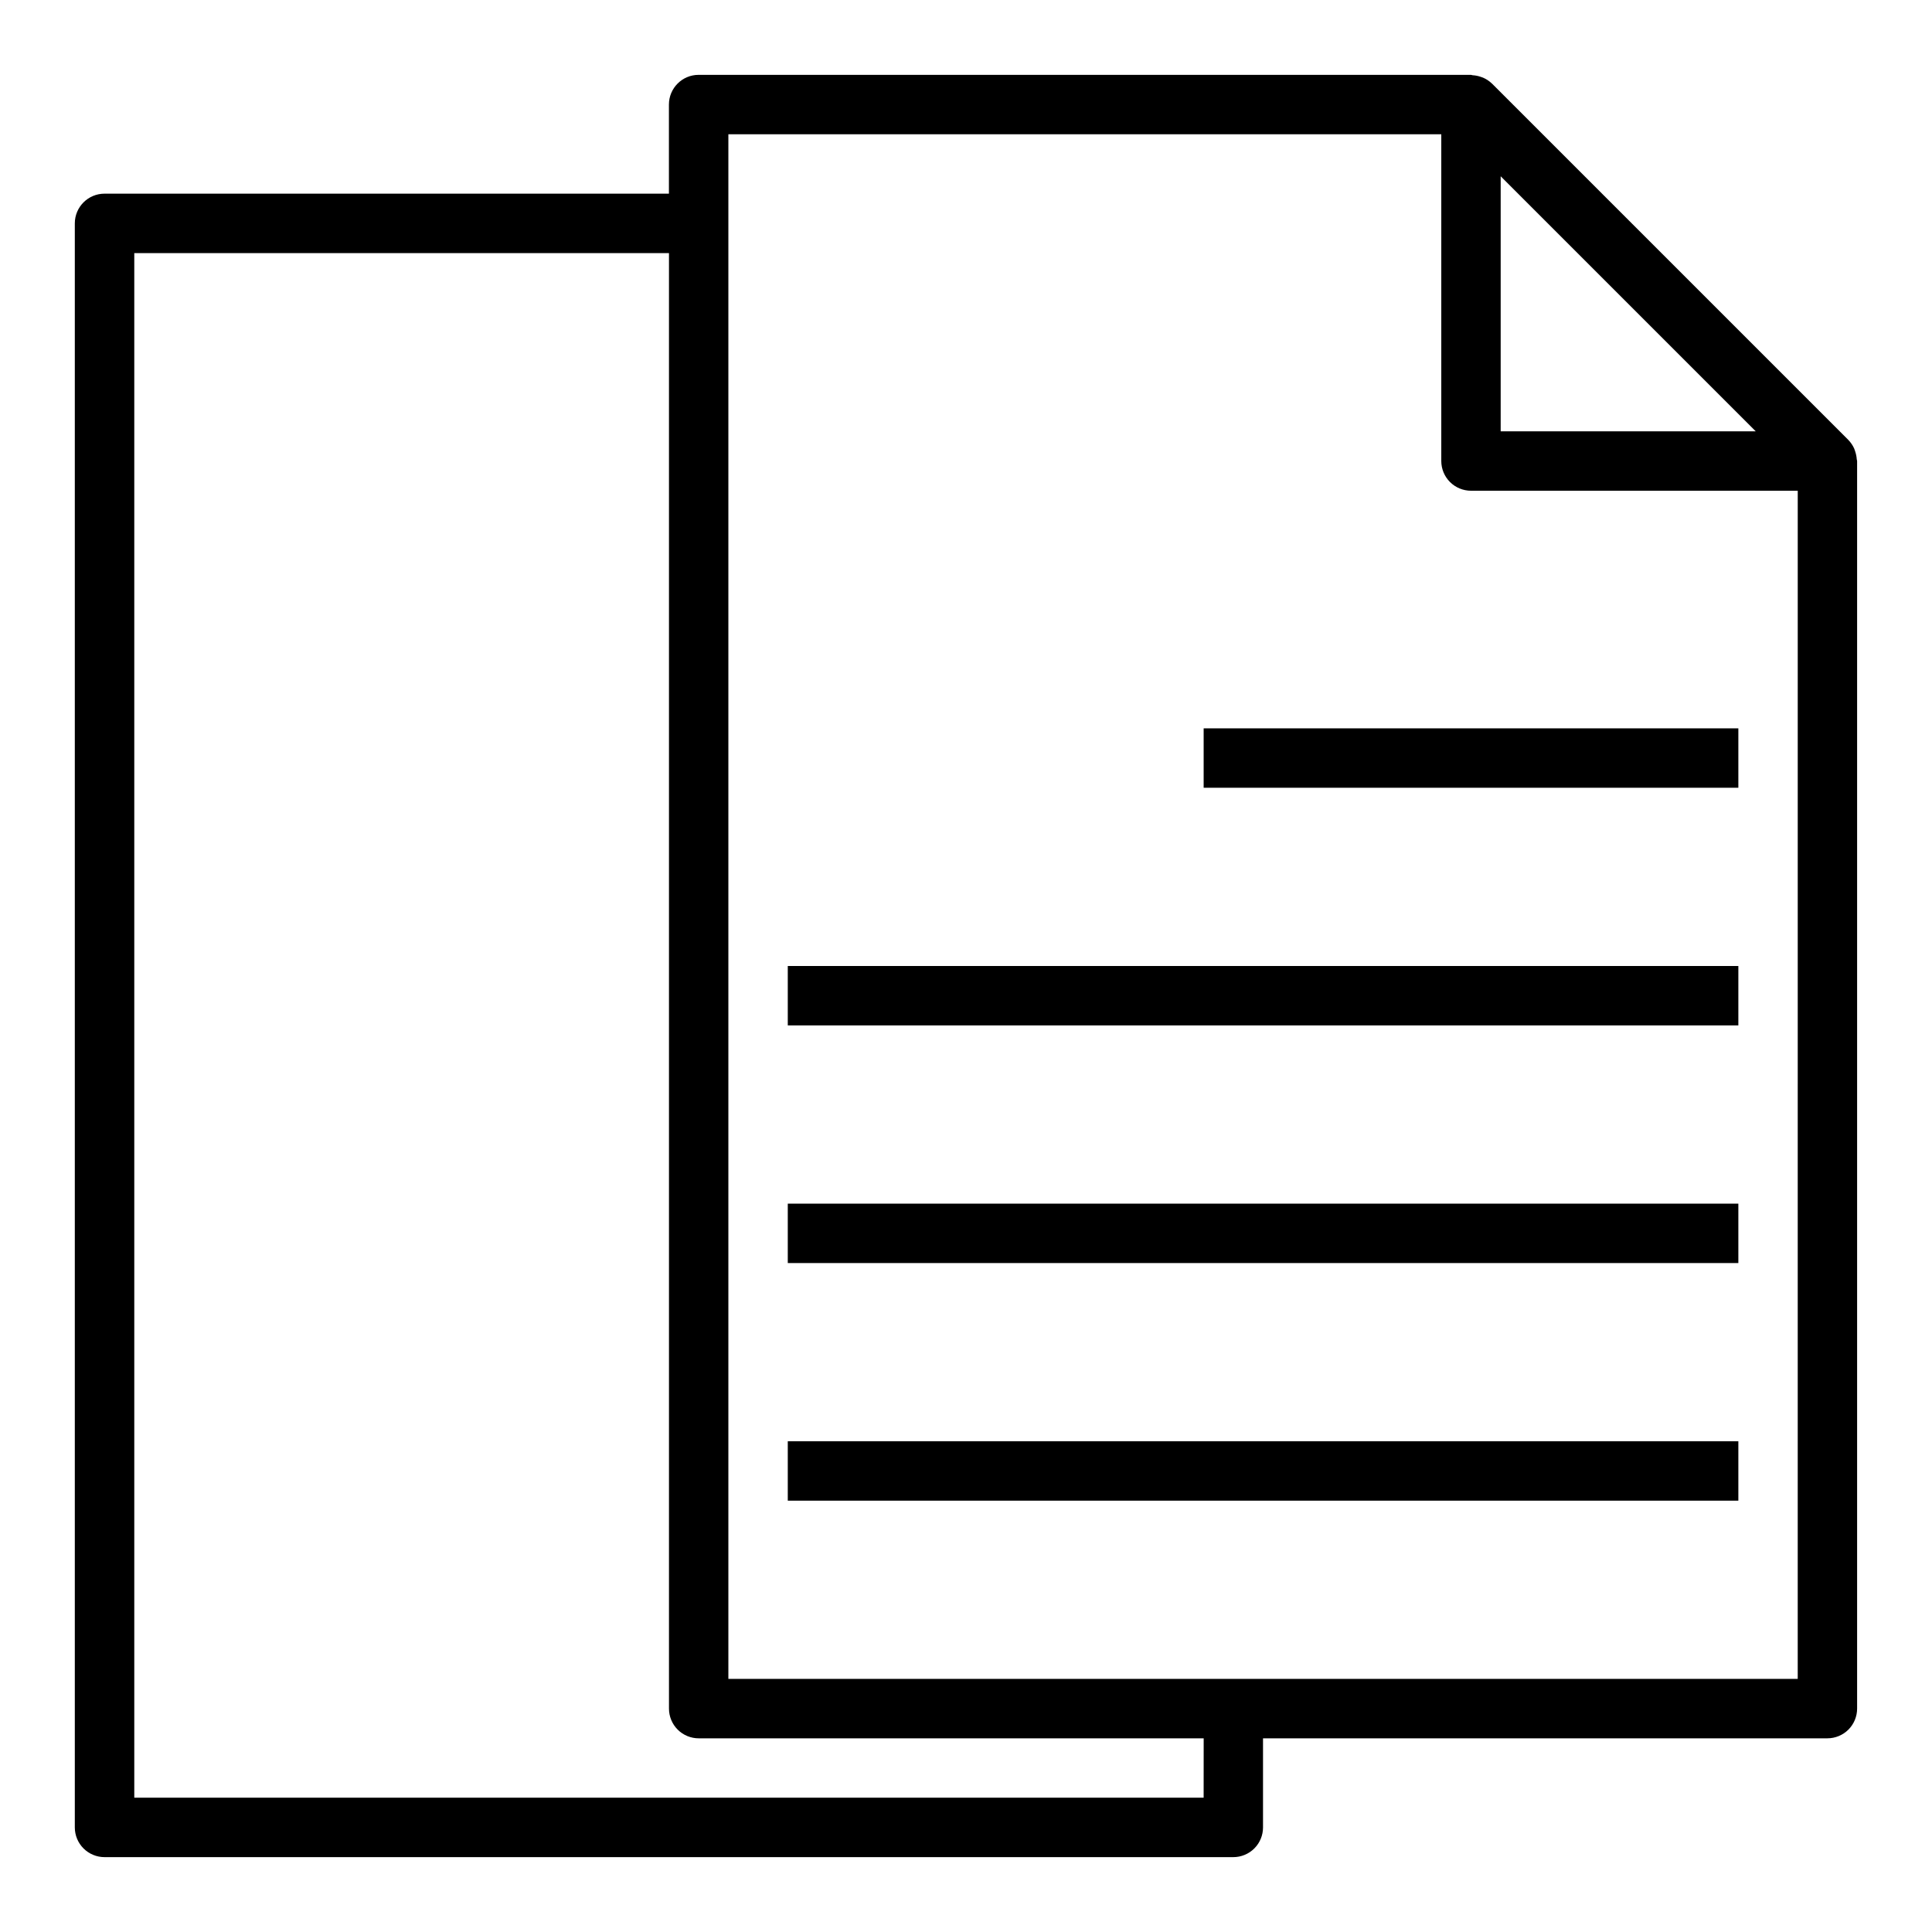 <?xml version="1.0" encoding="UTF-8"?>
<!-- The Best Svg Icon site in the world: iconSvg.co, Visit us! https://iconsvg.co -->
<svg fill="#000000" width="800px" height="800px" version="1.1" viewBox="144 144 512 512" xmlns="http://www.w3.org/2000/svg">
 <g>
  <path d="m635.64 263.61c-0.074-0.254-0.16-0.5-0.262-0.742-0.367-0.816-0.871-1.562-1.488-2.211l-0.047-0.055-94.465-94.465-0.047-0.031c-0.645-0.617-1.391-1.117-2.203-1.48-0.234-0.109-0.48-0.172-0.723-0.262-0.688-0.242-1.402-0.383-2.125-0.422-0.152-0.043-0.305-0.078-0.457-0.105h-204.68c-4.348 0-7.871 3.527-7.871 7.875v23.613h-149.57c-4.348 0-7.875 3.527-7.875 7.875v425.09c0 2.086 0.832 4.09 2.309 5.566 1.477 1.473 3.477 2.305 5.566 2.305h299.14c2.086 0 4.09-0.832 5.566-2.305 1.477-1.477 2.305-3.481 2.305-5.566v-23.617h149.57c2.086 0 4.09-0.832 5.566-2.305 1.473-1.477 2.305-3.481 2.305-5.566v-330.62c0-0.164-0.086-0.309-0.094-0.473-0.047-0.715-0.191-1.418-0.426-2.094zm-93.945-72.898 67.59 67.59h-67.59zm-78.719 429.7h-283.39v-409.34h141.7v385.73c0 2.086 0.832 4.09 2.305 5.566 1.477 1.473 3.481 2.305 5.566 2.305h133.83zm157.44-31.488h-283.39v-409.34h188.93v86.594c0 2.086 0.832 4.09 2.309 5.566 1.477 1.473 3.477 2.305 5.566 2.305h86.59z"/>
  <path d="m462.98 337.02h141.7v15.742h-141.7z"/>
  <path d="m352.77 400h251.91v15.742h-251.91z"/>
  <path d="m352.77 462.98h251.91v15.742h-251.91z"/>
  <path d="m352.77 525.95h251.91v15.742h-251.91z"/>
 </g>
</svg>